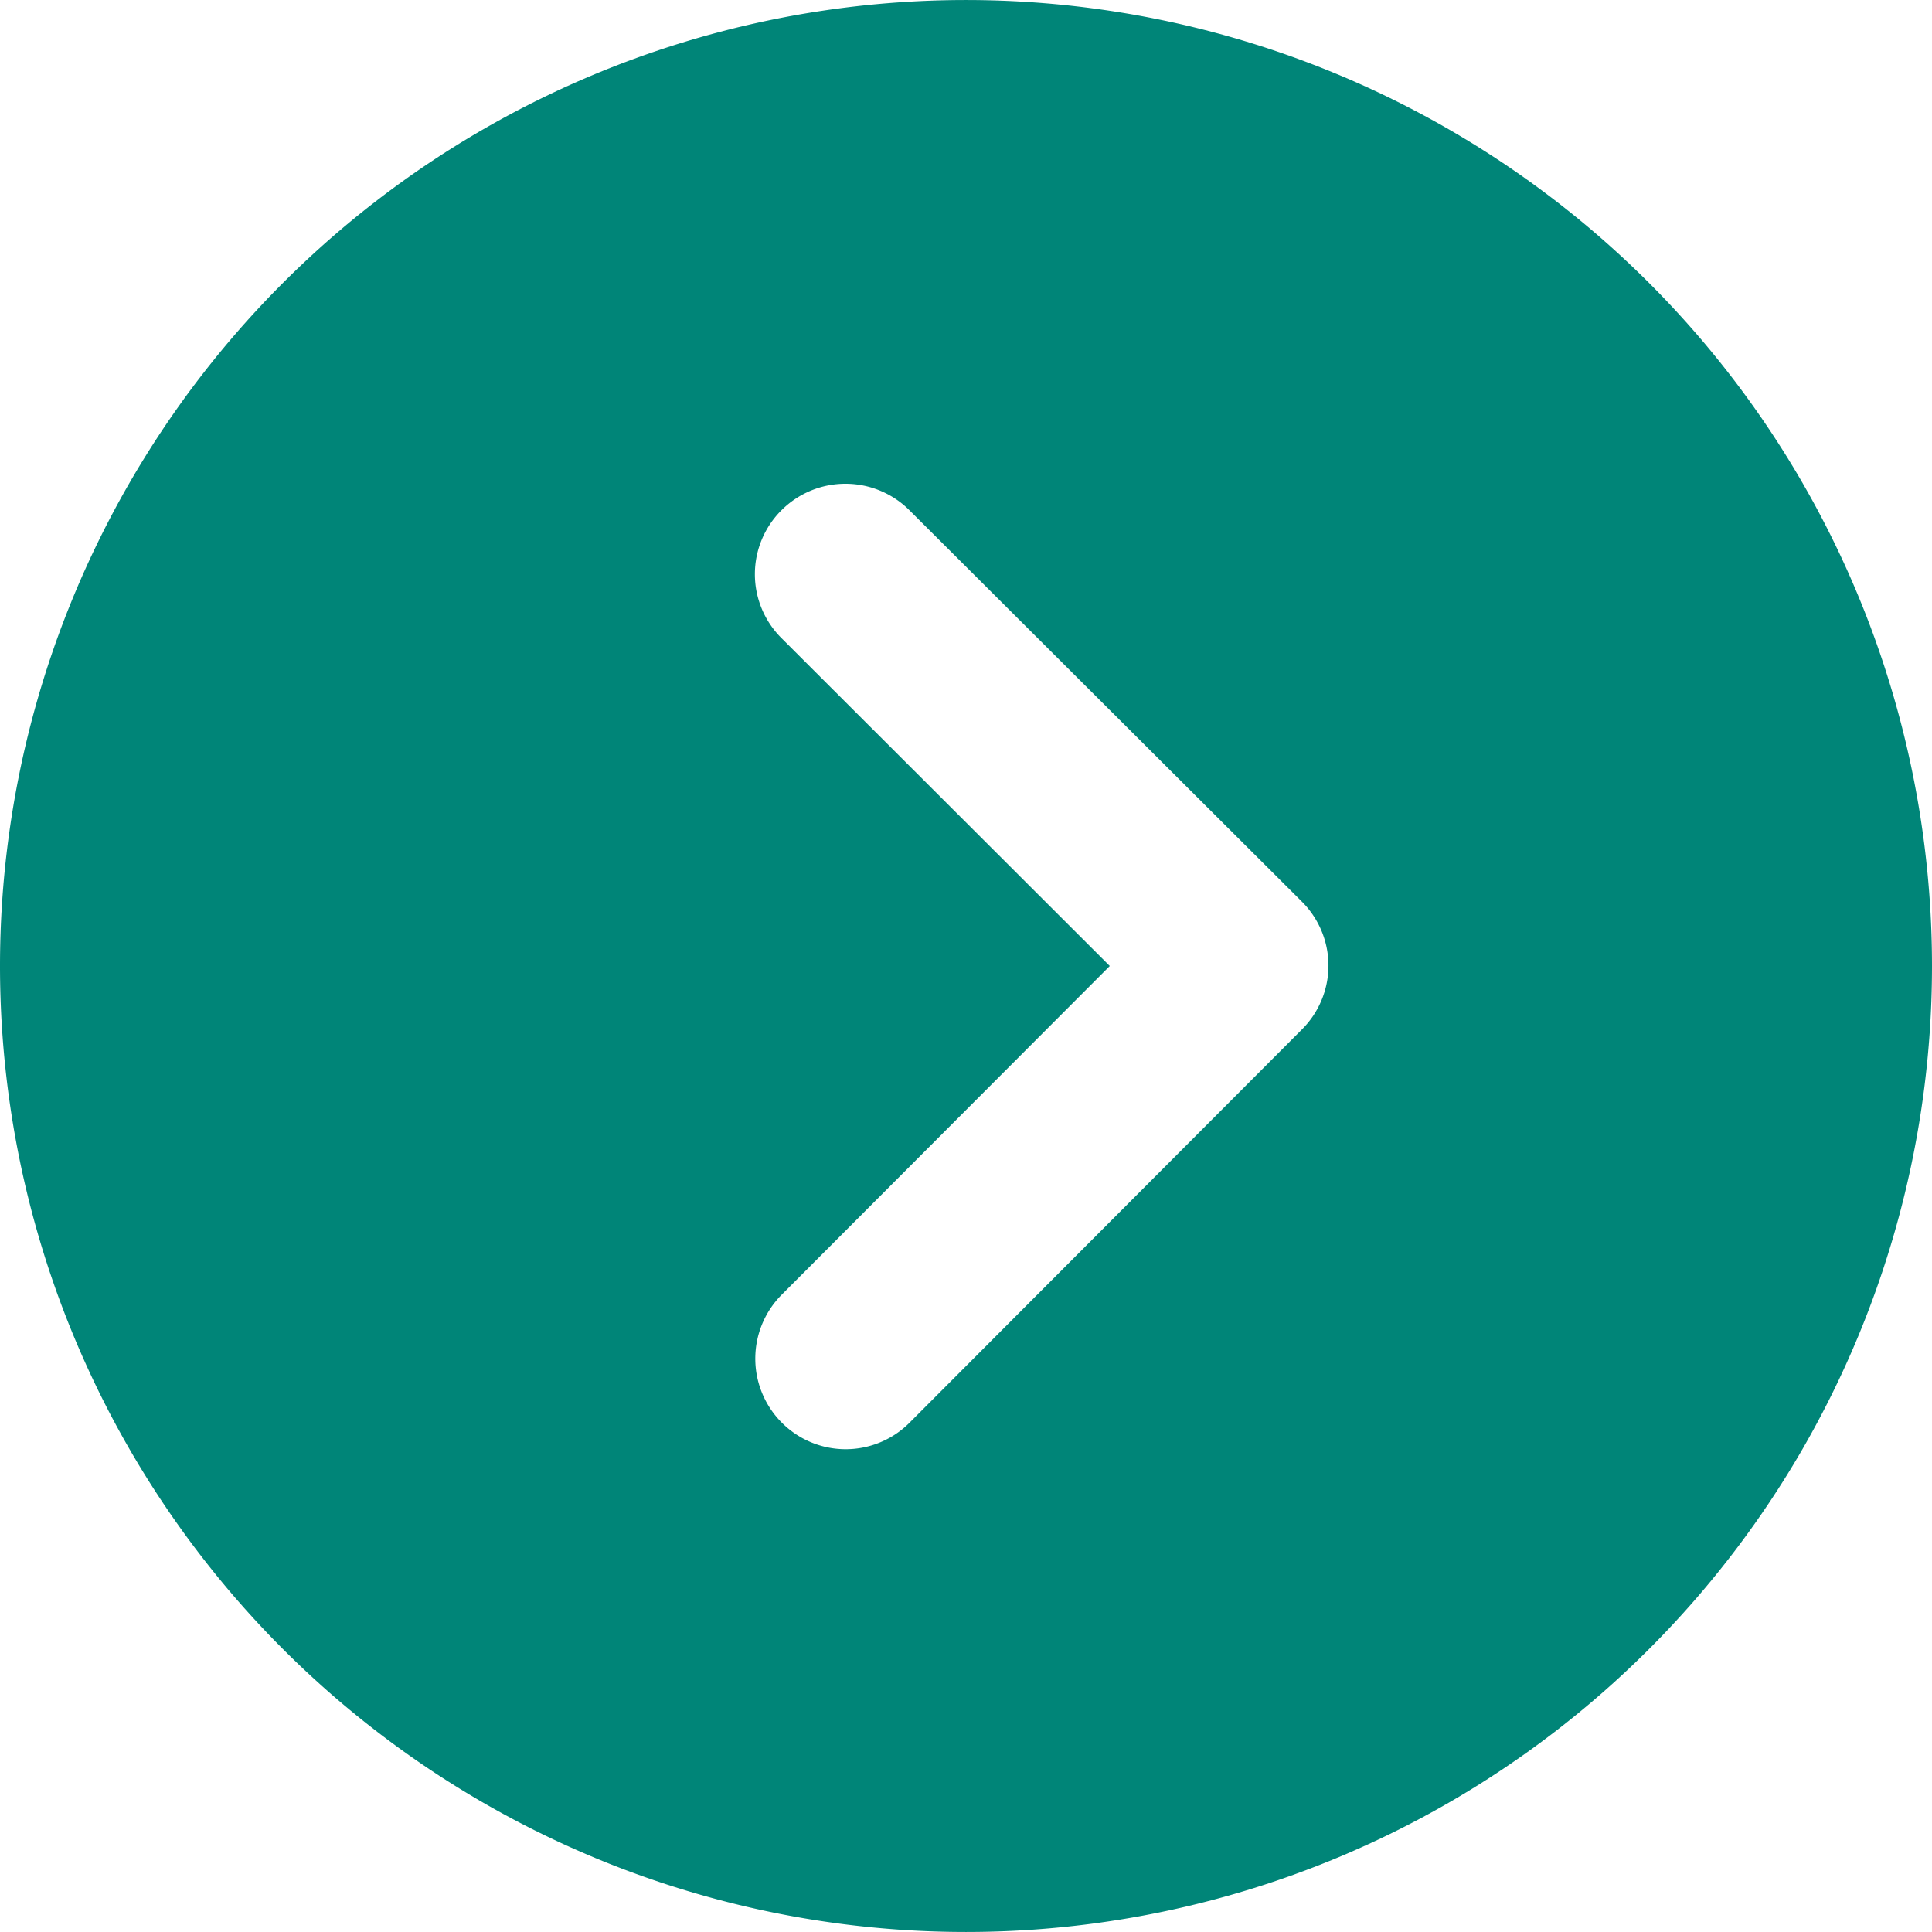 <svg xmlns="http://www.w3.org/2000/svg" width="24" height="24" viewBox="0 0 24 24">
  <path id="Path_2391" data-name="Path 2391" d="M0-9A12,12,0,0,0,6,1.392a12,12,0,0,0,12,0A12,12,0,0,0,24-9a12,12,0,0,0-6-10.392,12,12,0,0,0-12,0A12,12,0,0,0,0-9ZM11.3-3.328a1.12,1.12,0,0,1-1.589,0,1.125,1.125,0,0,1,0-1.589L13.786-9,9.708-13.073a1.12,1.12,0,0,1,0-1.589,1.125,1.125,0,0,1,1.589,0L16.172-9.8a1.12,1.12,0,0,1,0,1.589Z" transform="translate(0 21)" fill="#008578"/>
</svg>
